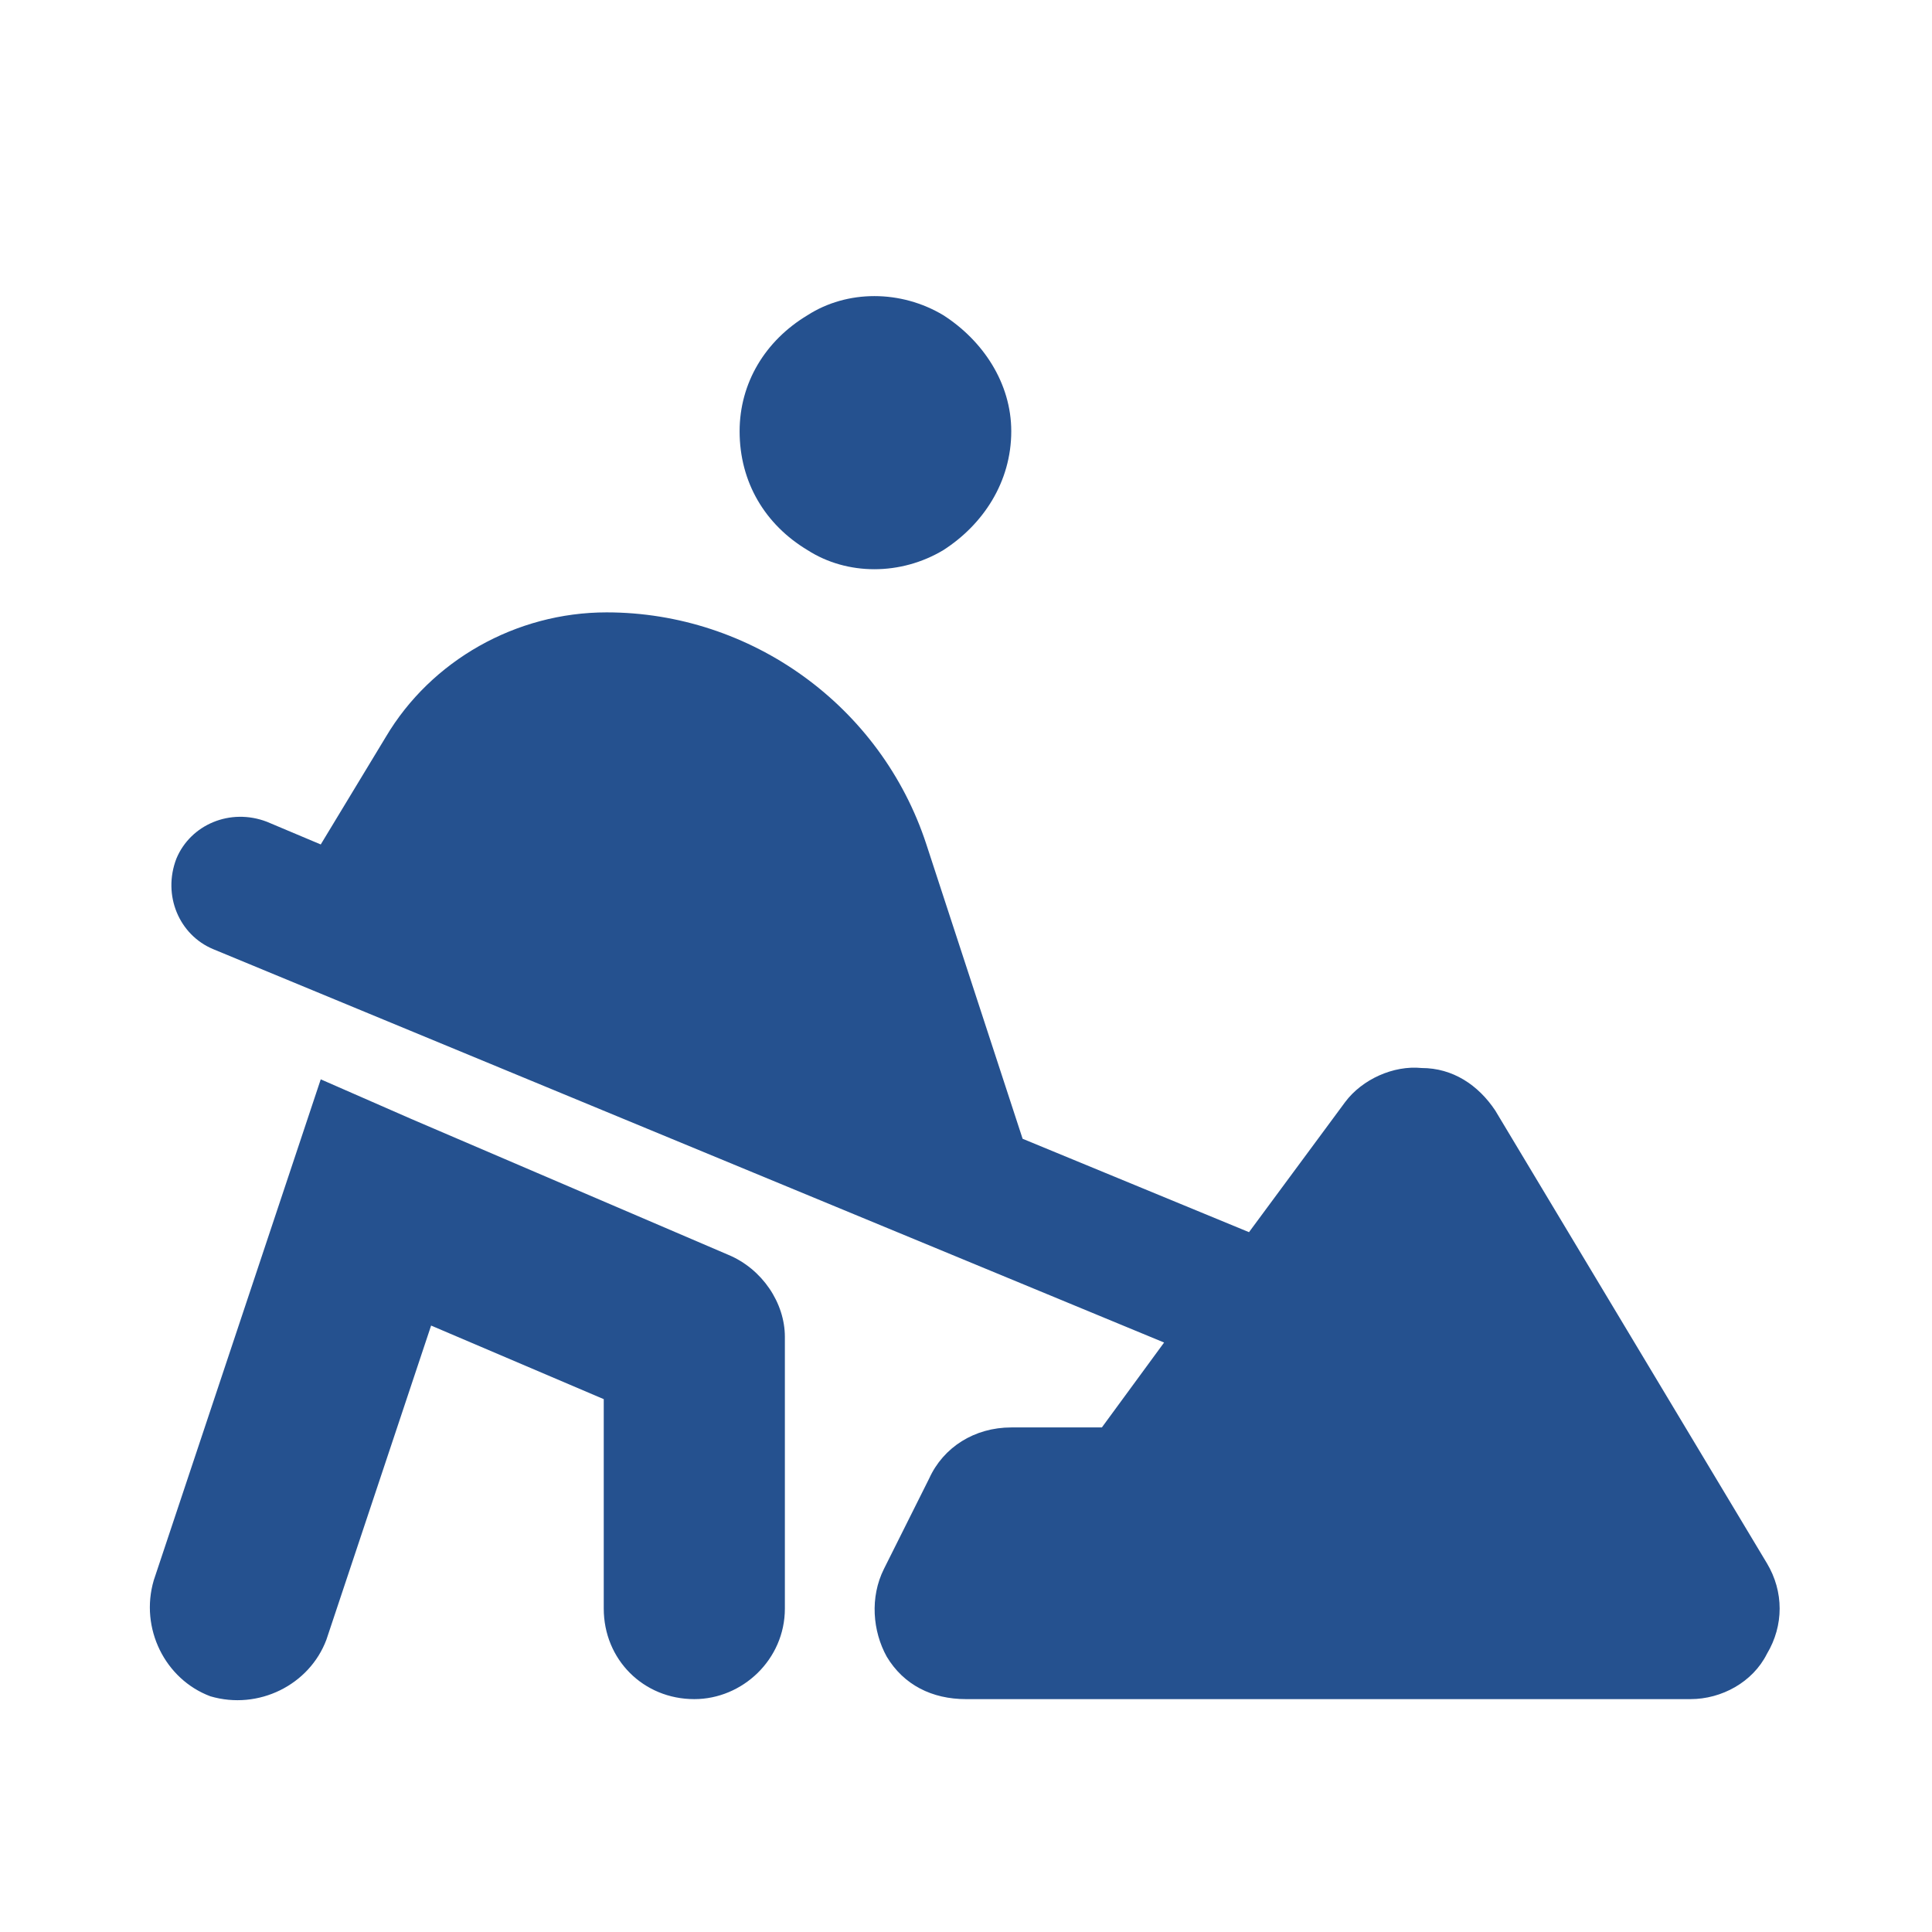<svg width="56" height="56" viewBox="0 0 56 56" fill="none" xmlns="http://www.w3.org/2000/svg">
<path d="M21.438 12.5C21.438 11.105 22.176 9.875 23.406 9.137C24.555 8.398 26.113 8.398 27.344 9.137C28.492 9.875 29.312 11.105 29.312 12.5C29.312 13.977 28.492 15.207 27.344 15.945C26.113 16.684 24.555 16.684 23.406 15.945C22.176 15.207 21.438 13.977 21.438 12.5ZM5.113 24.887C5.523 23.902 6.672 23.41 7.738 23.82L9.297 24.477L11.184 21.359C12.496 19.145 14.957 17.75 17.582 17.75C21.766 17.75 25.539 20.457 26.852 24.477L29.641 33.008L36.203 35.715L38.992 31.941C39.484 31.285 40.387 30.875 41.207 30.957C42.109 30.957 42.848 31.449 43.34 32.188L51.215 45.312C51.707 46.133 51.707 47.117 51.215 47.938C50.805 48.758 49.902 49.25 49 49.25H28C27.016 49.25 26.195 48.84 25.703 48.02C25.293 47.281 25.211 46.297 25.621 45.477L26.934 42.852C27.344 41.949 28.246 41.375 29.312 41.375H31.938L33.742 38.914L6.18 27.512C5.195 27.102 4.703 25.953 5.113 24.887ZM11.922 32.434L21.109 36.371C22.094 36.781 22.75 37.766 22.75 38.75V46.625C22.75 48.102 21.52 49.25 20.125 49.25C18.648 49.25 17.5 48.102 17.5 46.625V40.555L12.496 38.422L9.461 47.527C8.969 48.84 7.492 49.578 6.098 49.168C4.785 48.676 4.047 47.199 4.457 45.805L8.395 33.992L9.297 31.285L11.922 32.434Z" fill="#25518F"/>
</svg>
